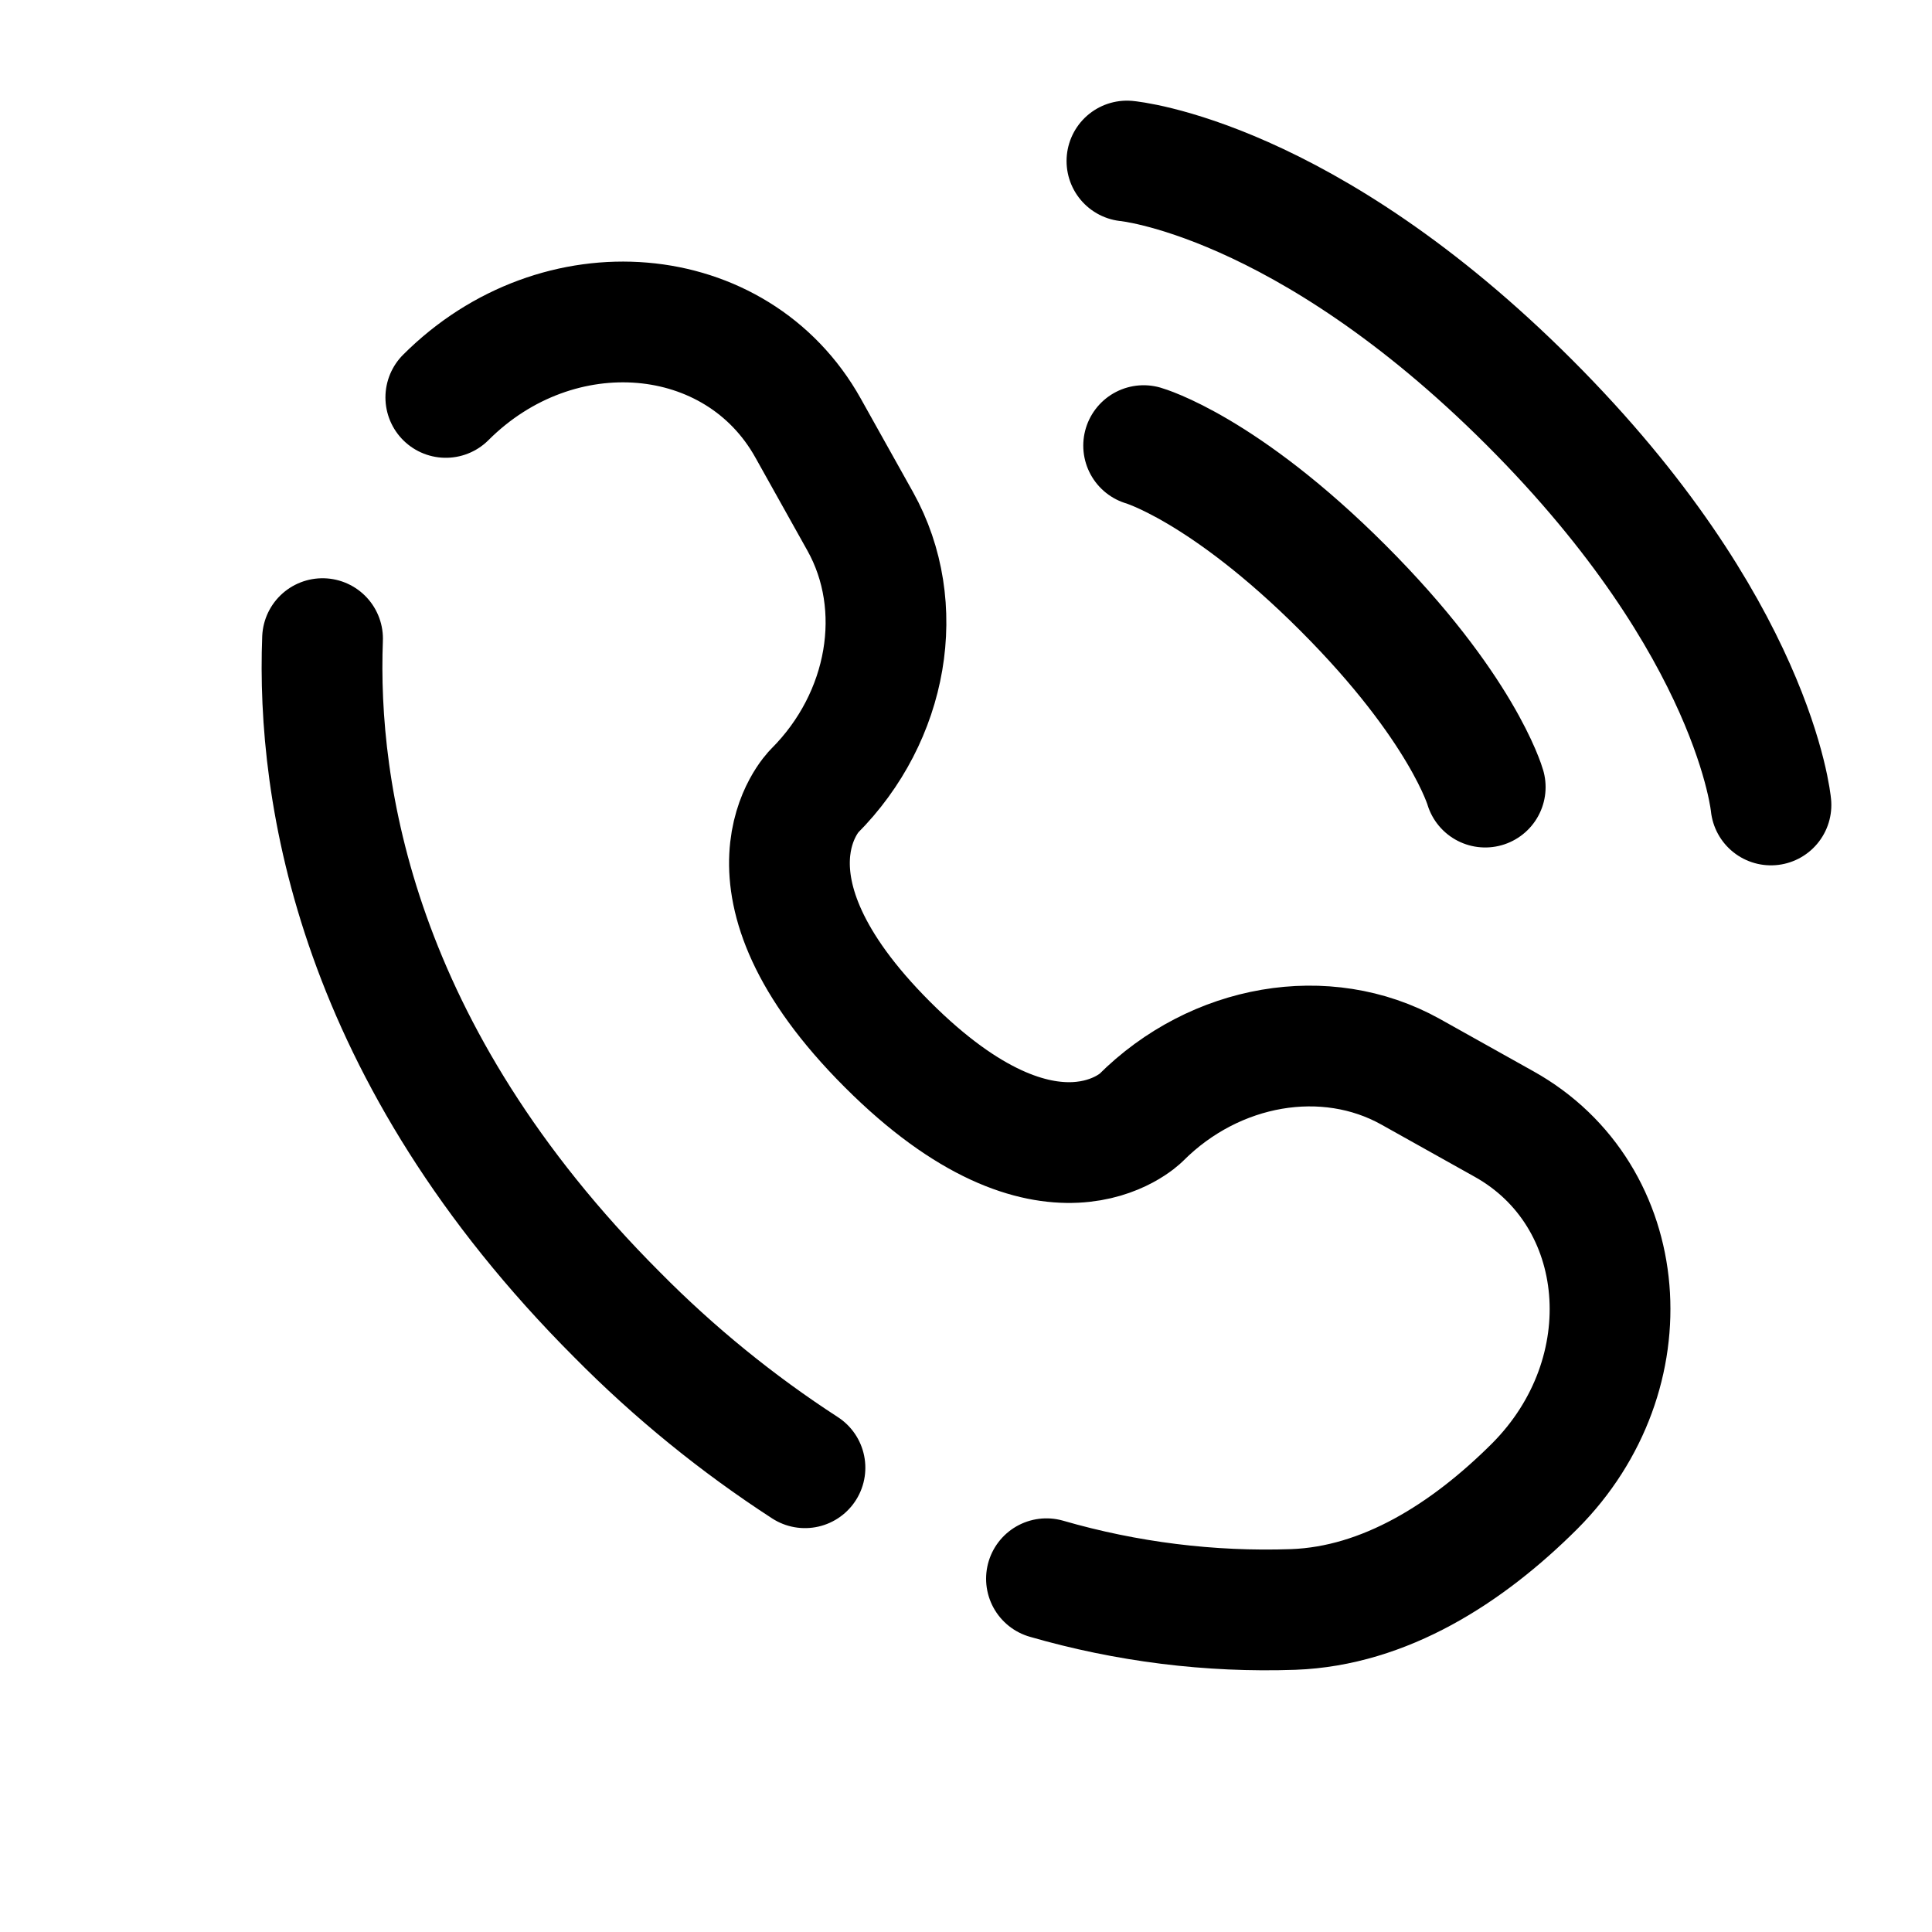 <svg width="20" height="20" viewBox="0 0 20 20" fill="none" xmlns="http://www.w3.org/2000/svg">
<path d="M11.666 1.667C11.666 1.667 13.5 1.833 15.833 4.167C18.166 6.5 18.333 8.333 18.333 8.333M11.839 4.613C11.839 4.613 12.664 4.848 13.902 6.086C15.139 7.323 15.375 8.148 15.375 8.148M3.339 6.611C3.278 8.201 3.681 10.902 6.389 13.611C6.978 14.207 7.63 14.738 8.333 15.194M4.615 4.114C5.776 2.953 7.627 3.109 8.365 4.431L8.906 5.399C9.393 6.274 9.197 7.421 8.429 8.19C8.429 8.19 7.496 9.123 9.187 10.813C10.877 12.503 11.81 11.572 11.81 11.572C12.579 10.803 13.726 10.607 14.601 11.094L15.57 11.636C16.891 12.373 17.047 14.224 15.886 15.386C15.188 16.082 14.333 16.626 13.389 16.661C12.526 16.691 11.663 16.583 10.833 16.343" stroke="black" stroke-width="1.25" stroke-linecap="round"/>
</svg>
